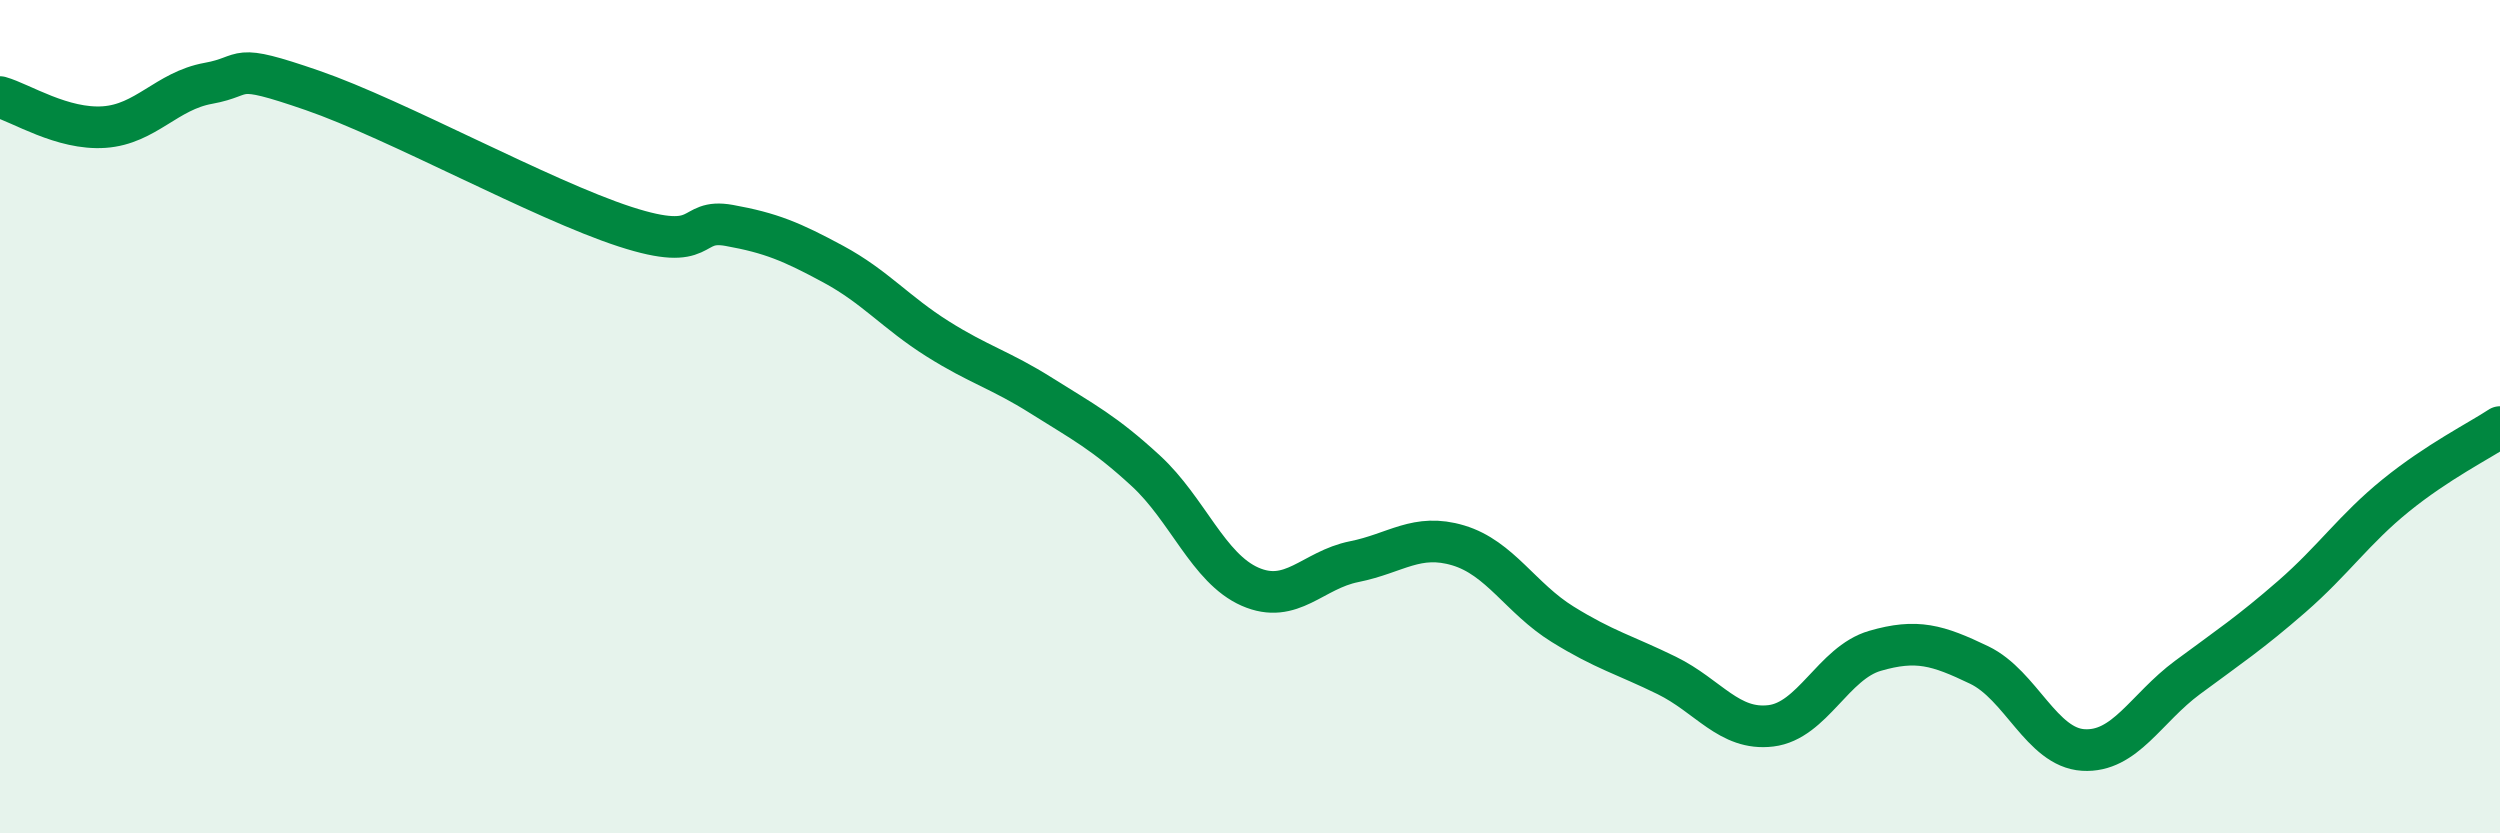 
    <svg width="60" height="20" viewBox="0 0 60 20" xmlns="http://www.w3.org/2000/svg">
      <path
        d="M 0,2.33 C 0.5,2.47 1.5,3.12 2.5,3.05 C 3.5,2.98 4,2.18 5,2 C 6,1.82 5.5,1.48 7.5,2.17 C 9.5,2.86 13,4.79 15,5.44 C 17,6.09 16.5,5.23 17.5,5.41 C 18.5,5.59 19,5.8 20,6.34 C 21,6.88 21.5,7.5 22.5,8.13 C 23.5,8.76 24,8.87 25,9.5 C 26,10.13 26.5,10.38 27.5,11.3 C 28.5,12.22 29,13.64 30,14.08 C 31,14.52 31.5,13.68 32.5,13.48 C 33.5,13.28 34,12.79 35,13.09 C 36,13.39 36.5,14.36 37.5,14.98 C 38.5,15.6 39,15.72 40,16.21 C 41,16.7 41.5,17.54 42.5,17.42 C 43.5,17.3 44,15.91 45,15.62 C 46,15.33 46.5,15.48 47.5,15.96 C 48.5,16.44 49,17.94 50,18 C 51,18.06 51.5,17 52.5,16.26 C 53.5,15.52 54,15.19 55,14.32 C 56,13.45 56.5,12.7 57.5,11.89 C 58.5,11.08 59.5,10.58 60,10.25L60 20L0 20Z"
        fill="#008740"
        opacity="0.1"
        stroke-linecap="round"
        stroke-linejoin="round"
      />
      <path
        d="M 0,2.33 C 0.5,2.47 1.5,3.12 2.5,3.05 C 3.5,2.98 4,2.18 5,2 C 6,1.82 5.5,1.48 7.5,2.17 C 9.5,2.86 13,4.79 15,5.44 C 17,6.09 16.5,5.23 17.5,5.41 C 18.5,5.59 19,5.8 20,6.34 C 21,6.88 21.5,7.5 22.5,8.13 C 23.5,8.76 24,8.87 25,9.5 C 26,10.13 26.5,10.38 27.5,11.3 C 28.5,12.22 29,13.64 30,14.08 C 31,14.52 31.5,13.68 32.5,13.48 C 33.5,13.28 34,12.79 35,13.09 C 36,13.39 36.5,14.36 37.5,14.98 C 38.5,15.6 39,15.72 40,16.21 C 41,16.7 41.5,17.54 42.5,17.42 C 43.5,17.3 44,15.91 45,15.62 C 46,15.33 46.5,15.48 47.5,15.96 C 48.5,16.44 49,17.94 50,18 C 51,18.06 51.5,17 52.5,16.26 C 53.5,15.52 54,15.19 55,14.32 C 56,13.45 56.5,12.7 57.5,11.89 C 58.5,11.08 59.5,10.58 60,10.25"
        stroke="#008740"
        stroke-width="1"
        fill="none"
        stroke-linecap="round"
        stroke-linejoin="round"
      />
    </svg>
  